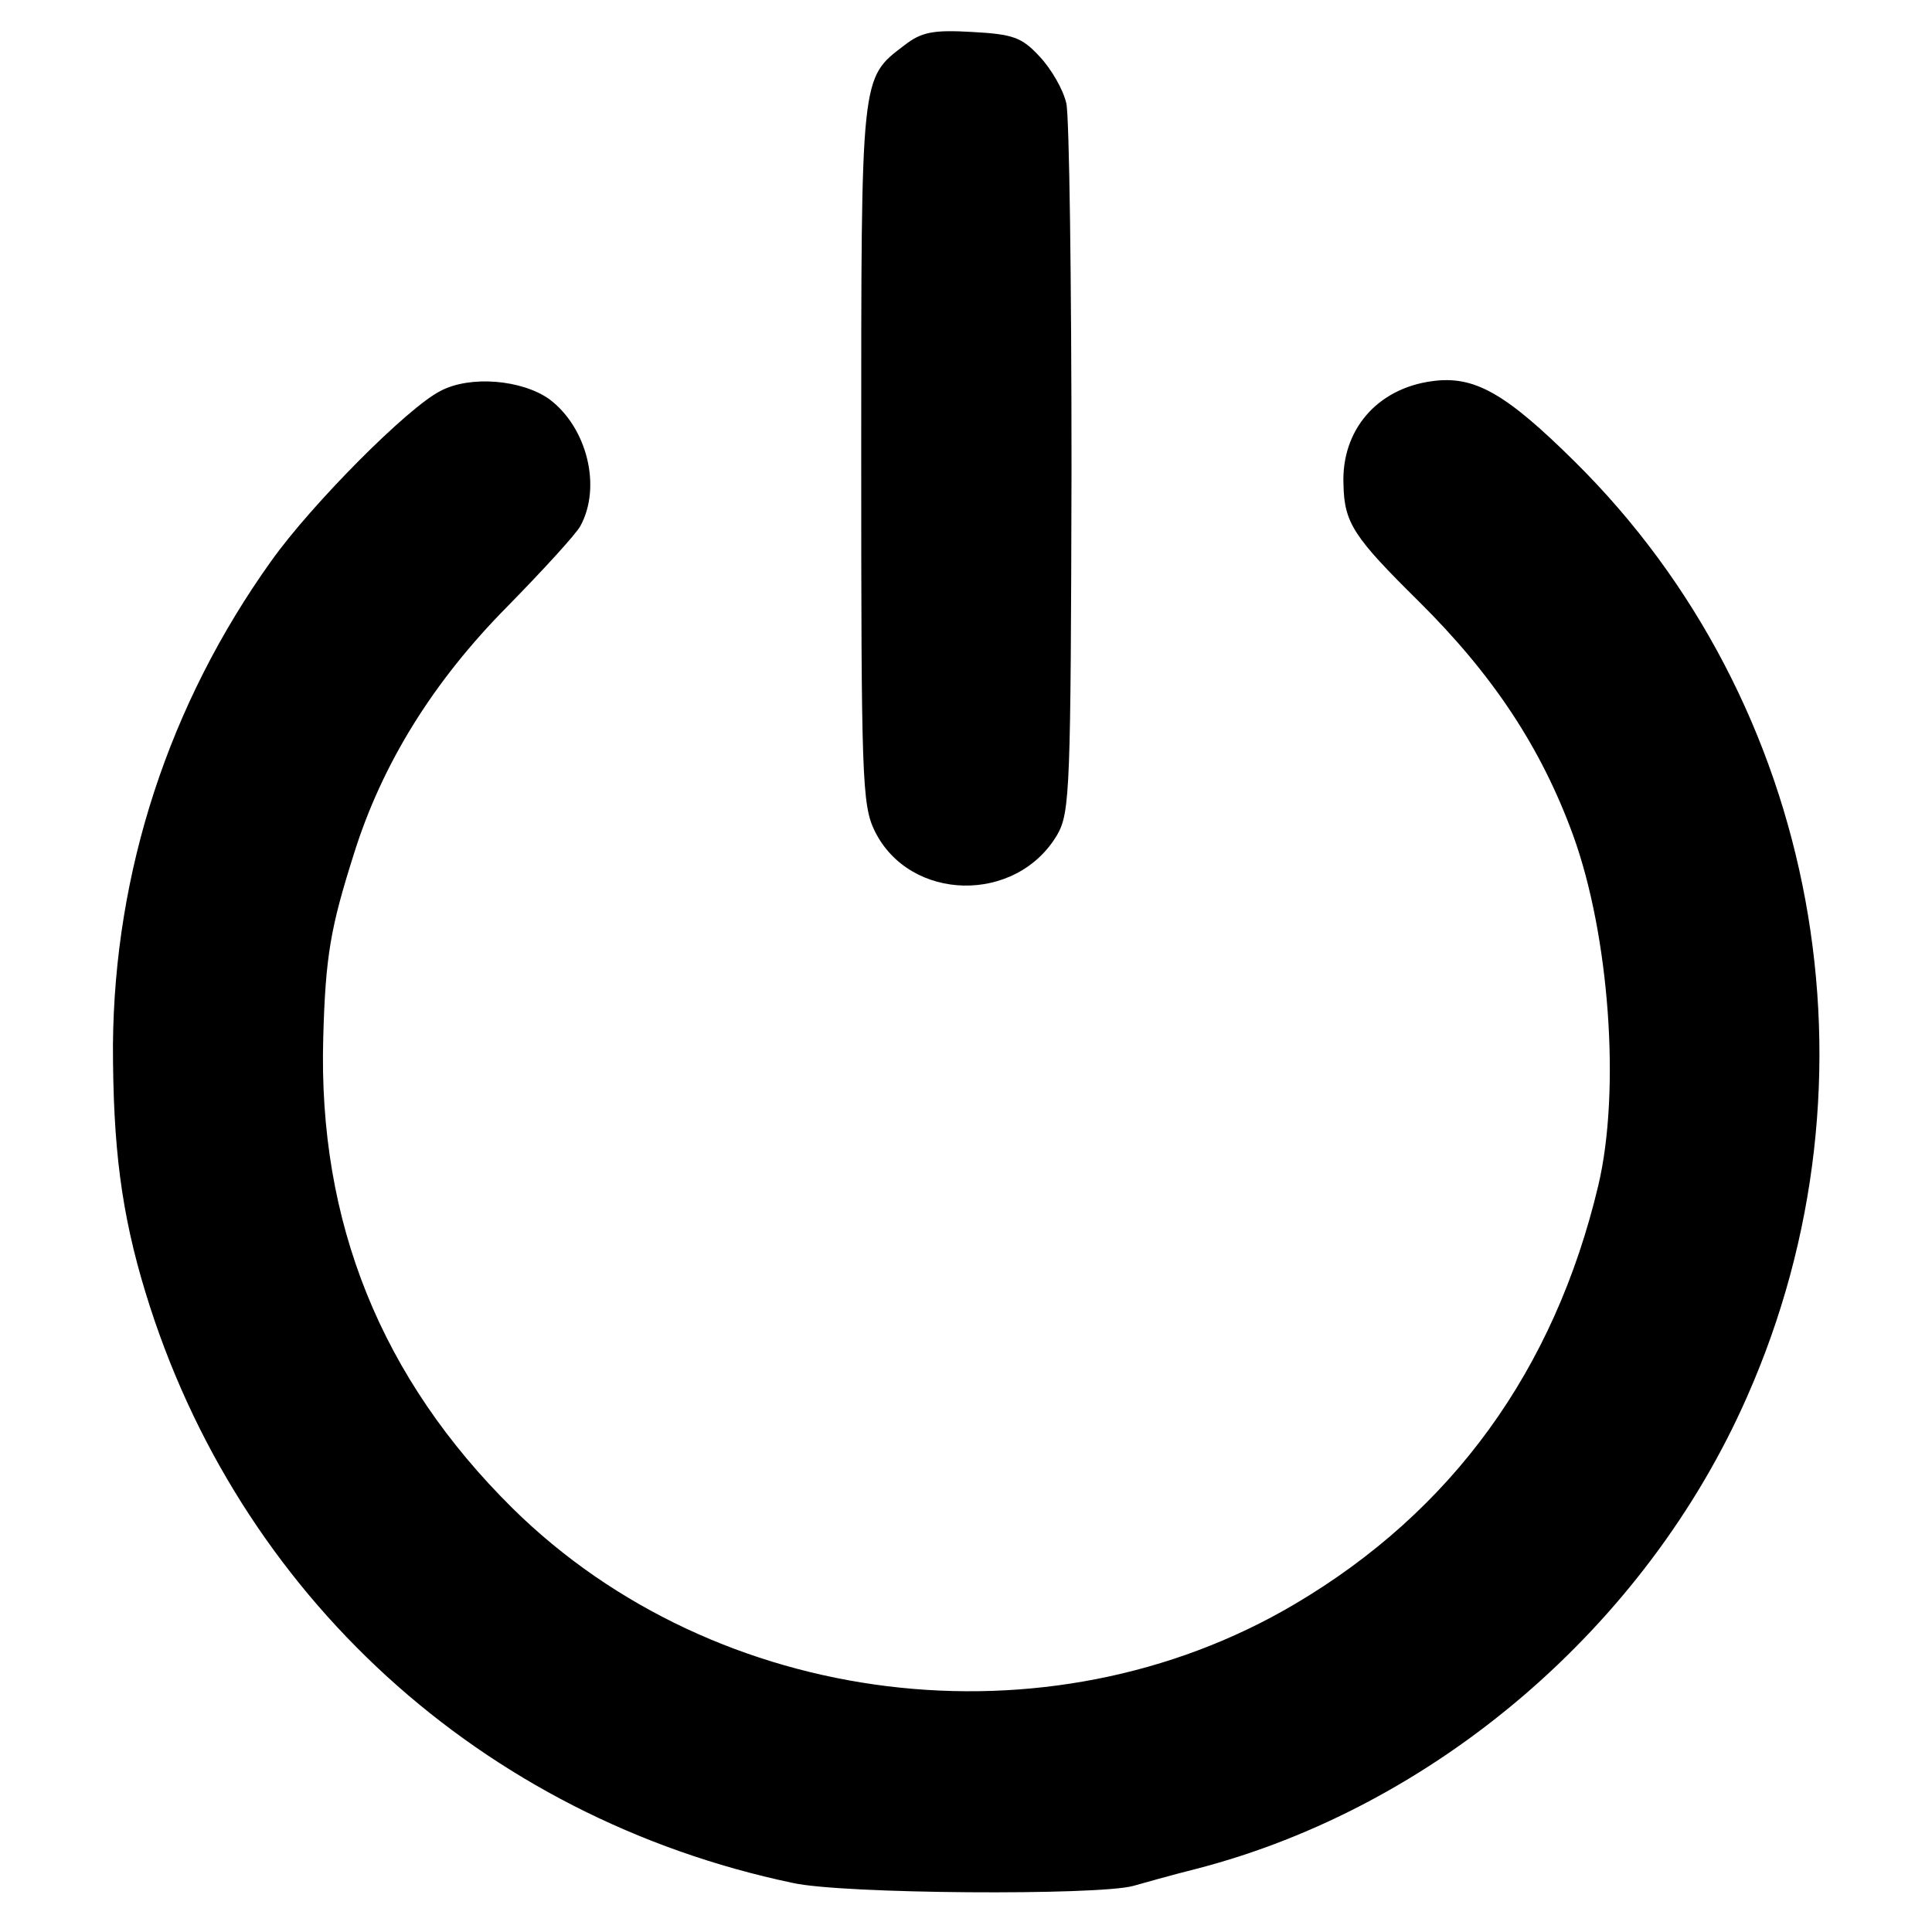 <?xml version="1.0" standalone="no"?>
<!DOCTYPE svg PUBLIC "-//W3C//DTD SVG 20010904//EN"
 "http://www.w3.org/TR/2001/REC-SVG-20010904/DTD/svg10.dtd">
<svg version="1.0" xmlns="http://www.w3.org/2000/svg"
 width="260pt" height="260pt" viewBox="0 0 260 260"
 preserveAspectRatio="xMidYMid meet">
<g transform="translate(0,260) scale(0.1,-0.1)"
fill="#000000" stroke="none">
<path d="M1217 2539 c-59 -45 -58 -37 -58 -550 0 -434 1 -472 18 -507 47 -96
191 -99 246 -5 17 30 18 63 19 492 0 253 -3 475 -7 492 -4 18 -20 46 -36 63
-24 26 -36 30 -91 33 -52 3 -68 0 -91 -18z"/>
<path d="M593 2074 c-44 -22 -174 -153 -228 -229 -138 -193 -211 -418 -213
-651 0 -137 11 -226 44 -334 124 -406 452 -706 871 -794 67 -15 410 -17 458
-4 11 3 49 14 85 23 321 83 605 326 741 635 190 429 97 934 -232 1259 -93 92
-135 116 -192 108 -74 -10 -122 -66 -119 -139 1 -52 14 -71 101 -157 100 -99
165 -197 208 -315 49 -135 64 -344 34 -471 -59 -249 -197 -439 -409 -564 -332
-196 -778 -141 -1052 129 -177 175 -262 385 -255 633 3 111 10 149 41 247 38
122 107 233 207 334 48 49 92 97 98 108 29 53 9 133 -42 171 -37 26 -106 32
-146 11z"/>
</g>
</svg>
